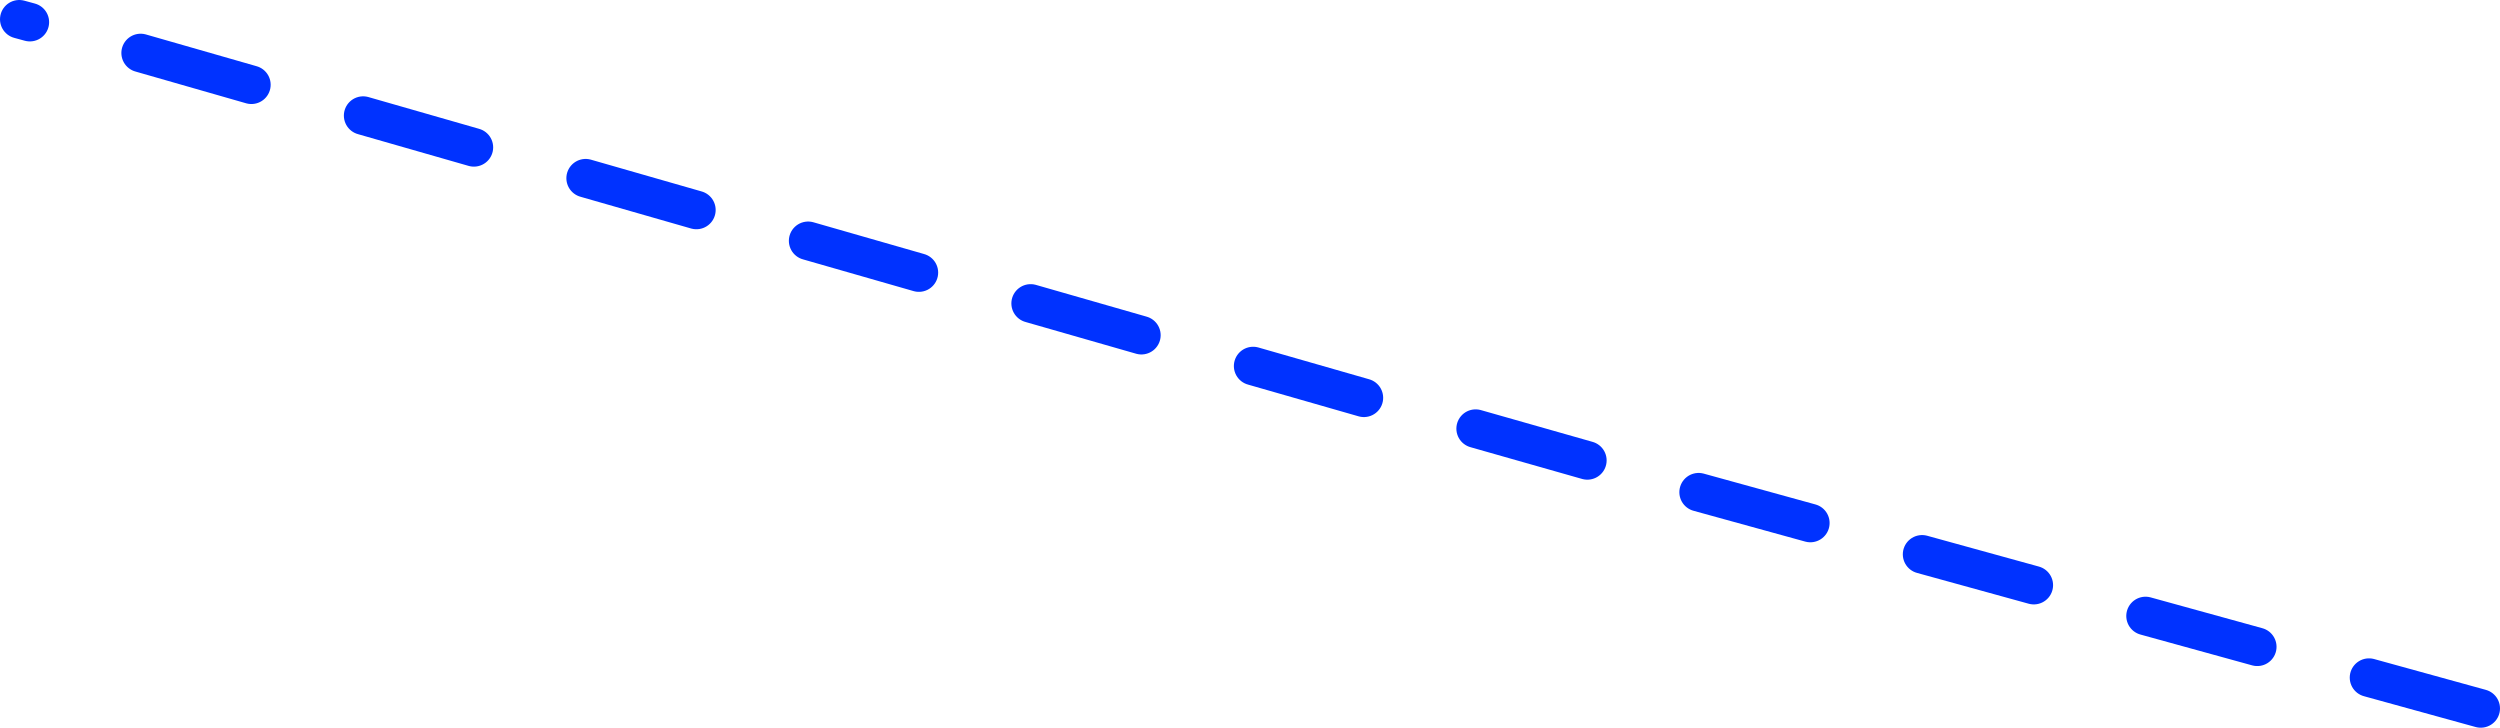 <?xml version="1.0" encoding="UTF-8" standalone="no"?>
<svg xmlns:xlink="http://www.w3.org/1999/xlink" height="75.55px" width="259.55px" xmlns="http://www.w3.org/2000/svg">
  <g transform="matrix(1.0, 0.0, 0.0, 1.0, -127.55, -332.55)">
    <path d="M338.7 393.3 L327.1 390.1 M130.65 334.85 L129.55 334.55 M153.65 341.35 L142.15 338.05 M199.85 354.35 L188.35 351.05 M222.95 360.85 L211.45 357.55 M176.75 347.85 L165.25 344.55 M269.15 373.85 L257.65 370.55 M315.5 386.85 L303.9 383.65 M292.35 380.35 L280.75 377.05 M246.05 367.35 L234.55 364.05 M385.1 406.1 L373.5 402.9 M361.9 399.7 L350.3 396.5" fill="none" stroke="#0032ff" stroke-linecap="round" stroke-linejoin="round" stroke-width="4.0"/>
  </g>
</svg>
